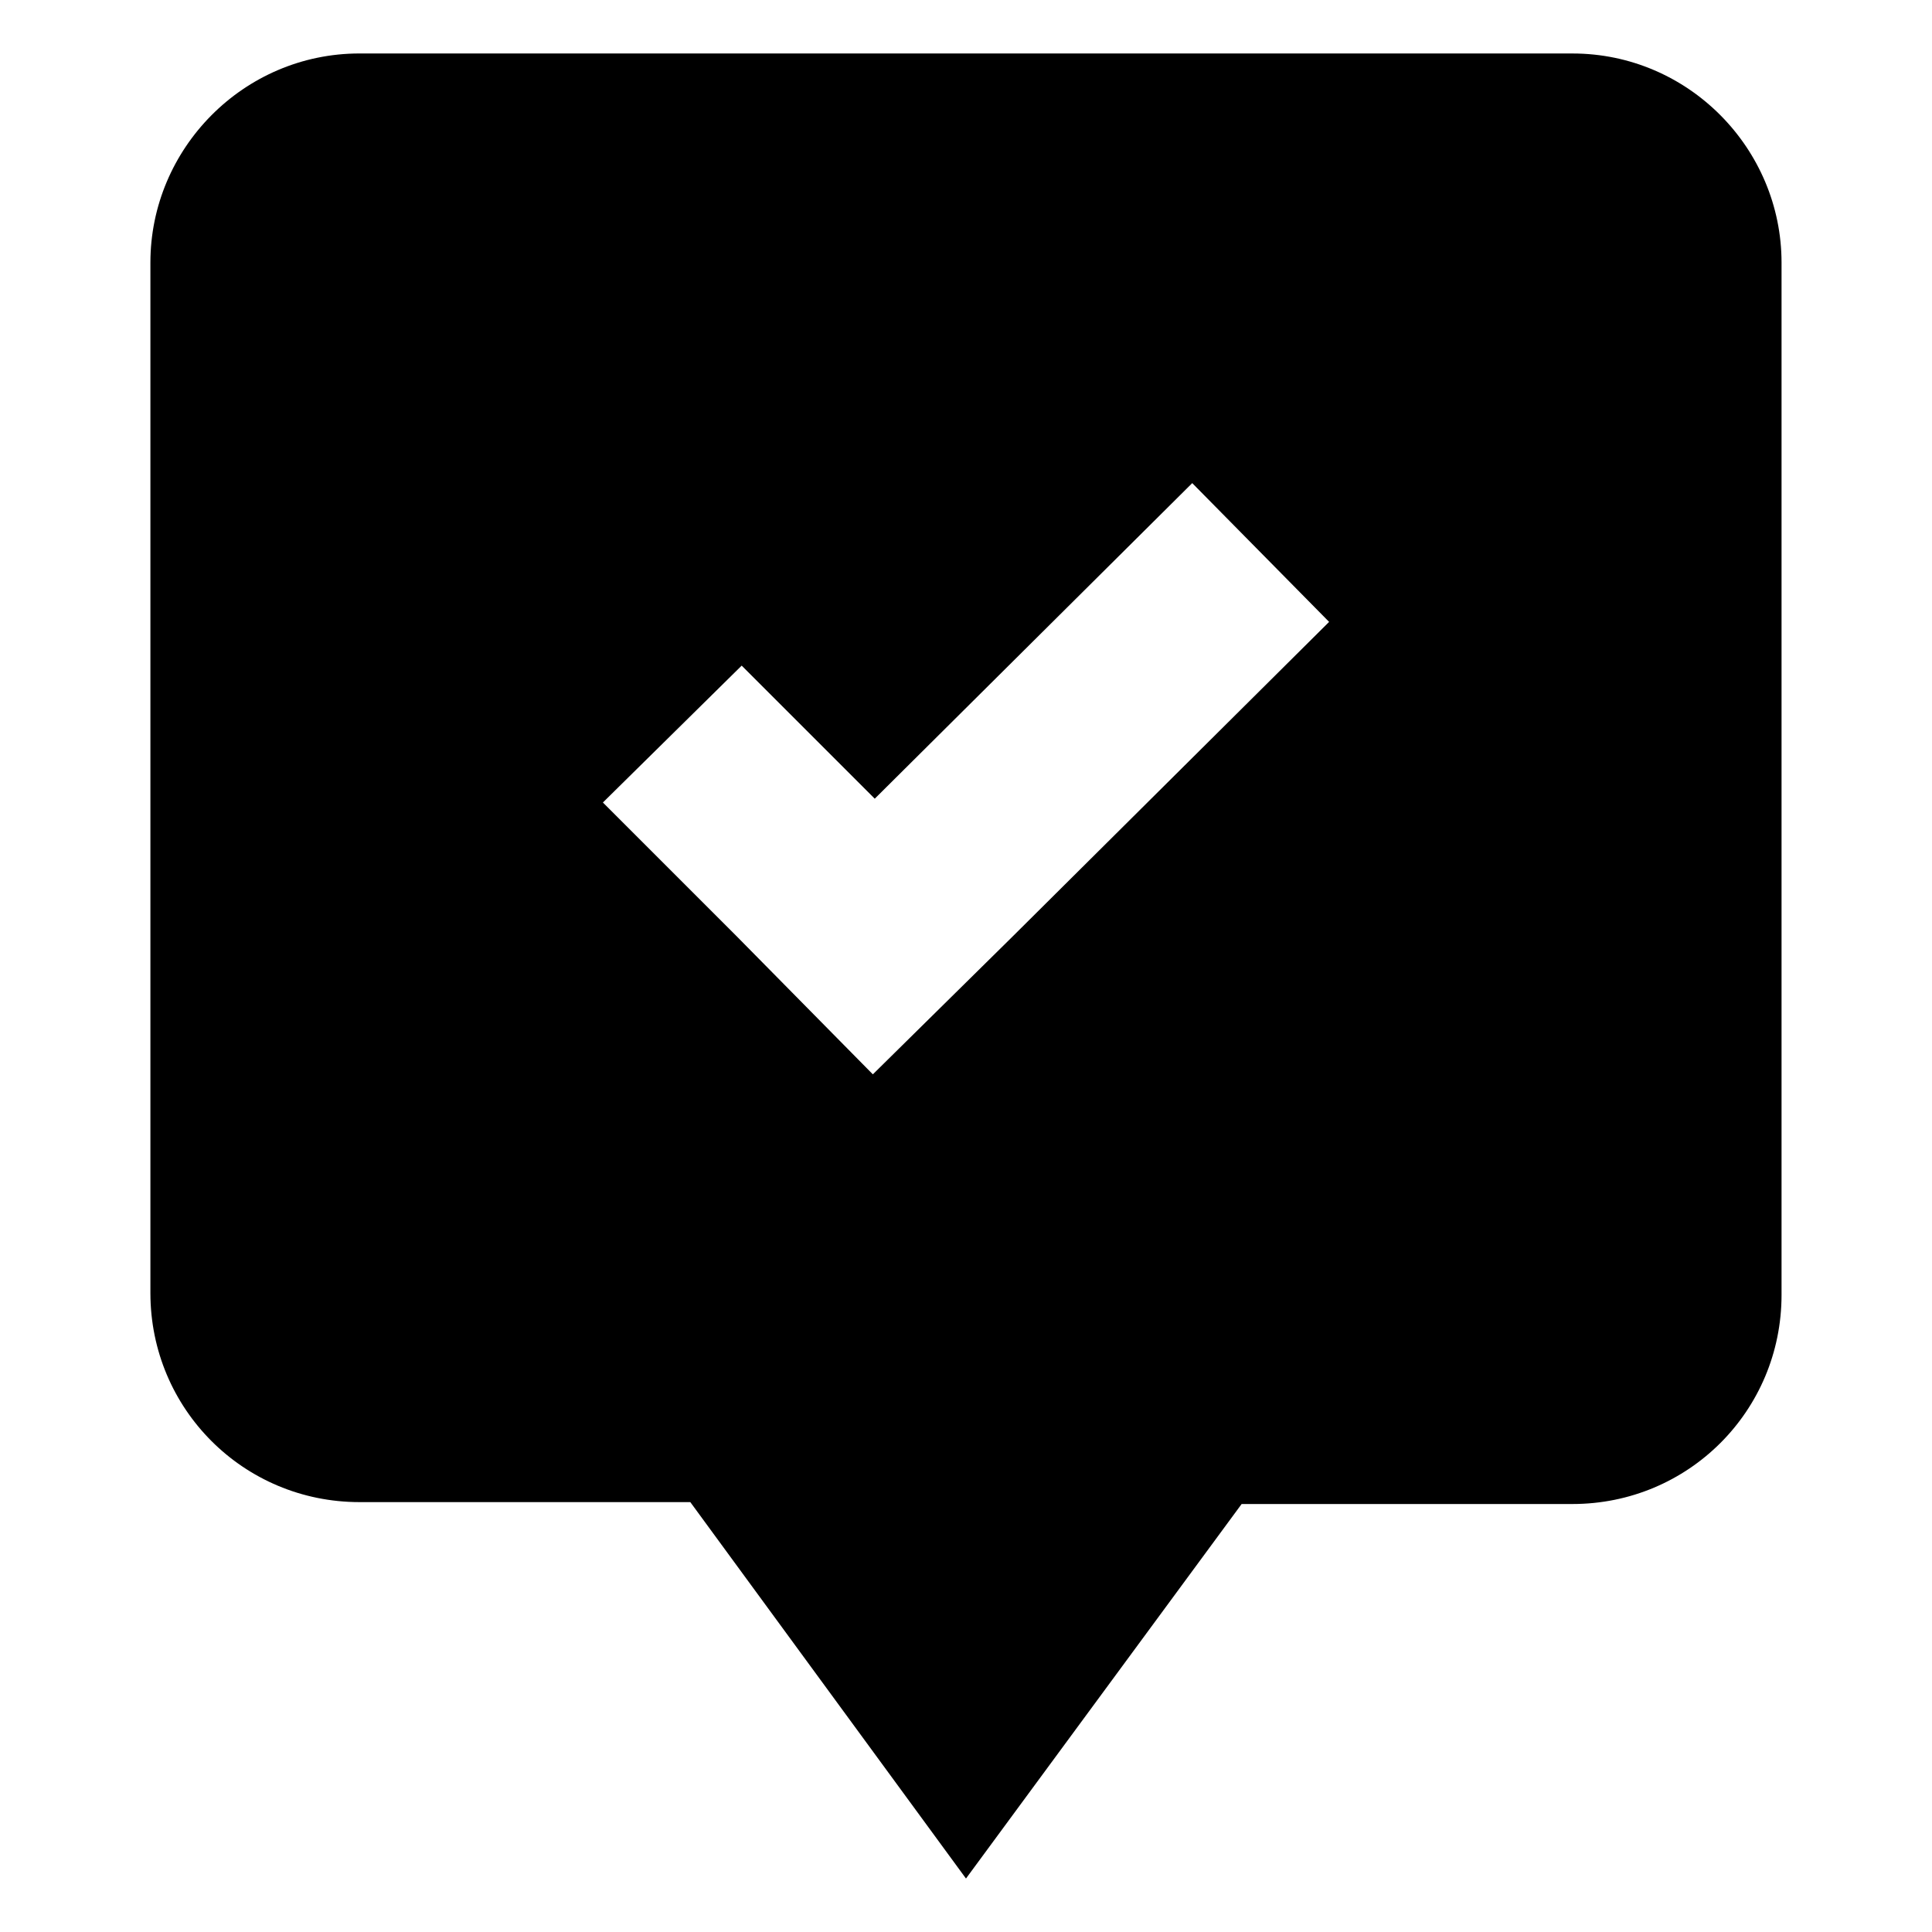 <?xml version="1.0" encoding="UTF-8"?>
<!-- Uploaded to: ICON Repo, www.svgrepo.com, Generator: ICON Repo Mixer Tools -->
<svg fill="#000000" width="800px" height="800px" version="1.1" viewBox="144 144 512 512" xmlns="http://www.w3.org/2000/svg">
 <path d="m560.71 158.17h-321.43c-30.734 0-55.422 25.188-55.422 55.418v273.07c0 30.73 24.688 55.418 55.418 55.418h87.664l73.055 99.754 73.051-99.25h87.664c30.73 0 55.418-24.688 55.418-55.418v-273.57c0-30.23-24.688-55.418-55.418-55.418zm-148.62 234.27-36.777 36.273-36.273-36.777-35.266-35.266 36.777-36.273 35.266 35.266 84.137-83.633 36.273 36.777z"/>
</svg>
